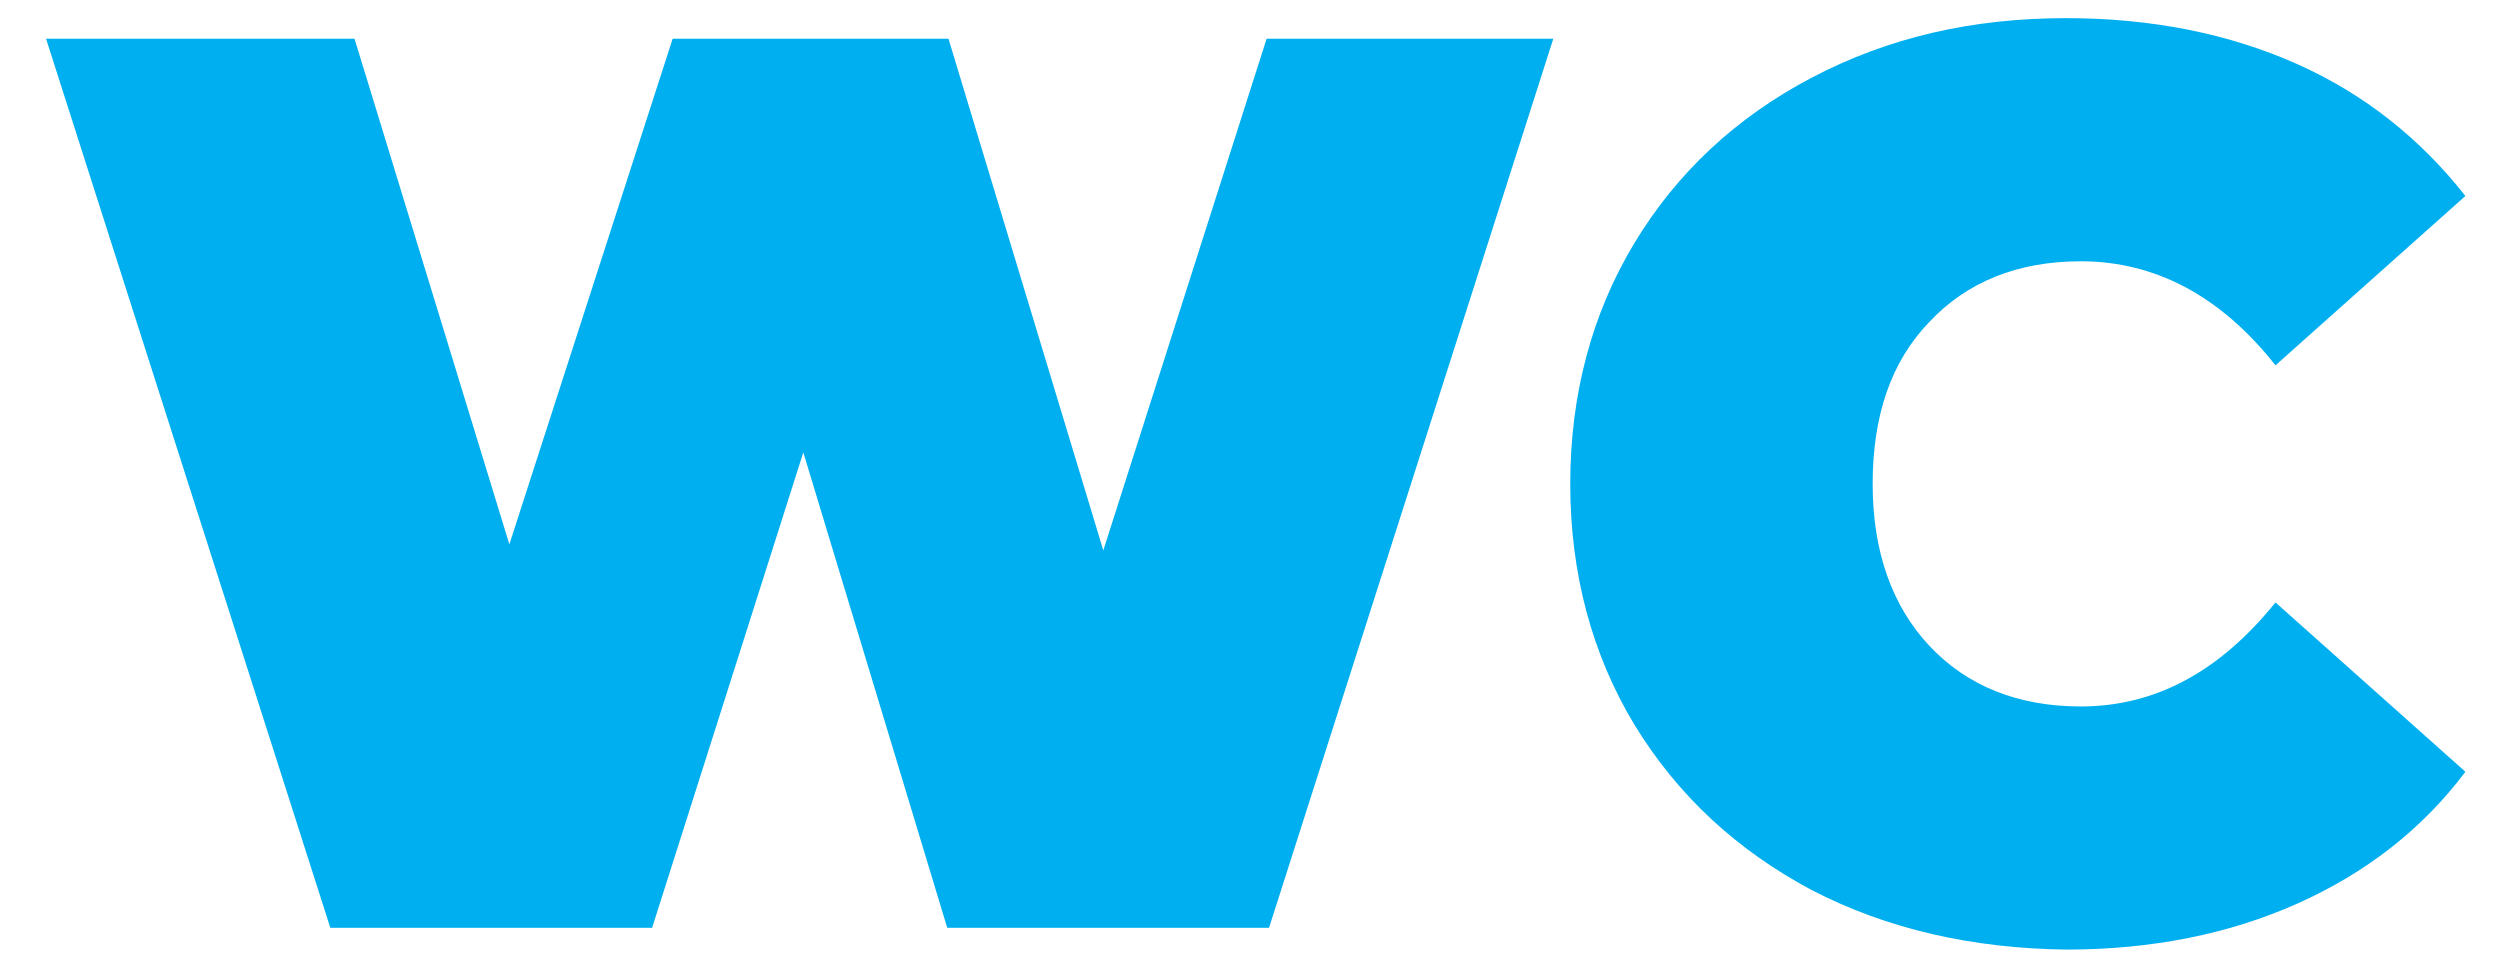 <svg width="31" height="12" viewBox="0 0 31 12" fill="none" xmlns="http://www.w3.org/2000/svg">
<path d="M19.261 0.48L15.736 11.505H11.746L9.961 5.61L8.086 11.505H4.096L0.571 0.48H4.396L6.316 6.75L8.341 0.48H11.761L13.681 6.825L15.706 0.48H19.261Z" fill="#00AFEF"/>
<path d="M22.471 11.04C21.541 10.545 20.806 9.87 20.266 8.985C19.741 8.115 19.471 7.11 19.471 6C19.471 4.89 19.741 3.885 20.266 3.015C20.791 2.145 21.526 1.455 22.471 0.96C23.416 0.465 24.451 0.225 25.621 0.225C26.686 0.225 27.646 0.42 28.486 0.795C29.326 1.17 30.016 1.725 30.571 2.43L28.216 4.53C27.541 3.675 26.731 3.24 25.801 3.24C25.021 3.24 24.391 3.495 23.926 3.99C23.446 4.485 23.221 5.16 23.221 6C23.221 6.84 23.461 7.515 23.926 8.01C24.391 8.505 25.021 8.76 25.801 8.76C26.731 8.76 27.526 8.325 28.216 7.47L30.571 9.57C30.031 10.29 29.326 10.83 28.486 11.205C27.646 11.58 26.686 11.775 25.621 11.775C24.451 11.76 23.401 11.52 22.471 11.04Z" fill="#00AFEF"/>
</svg>
